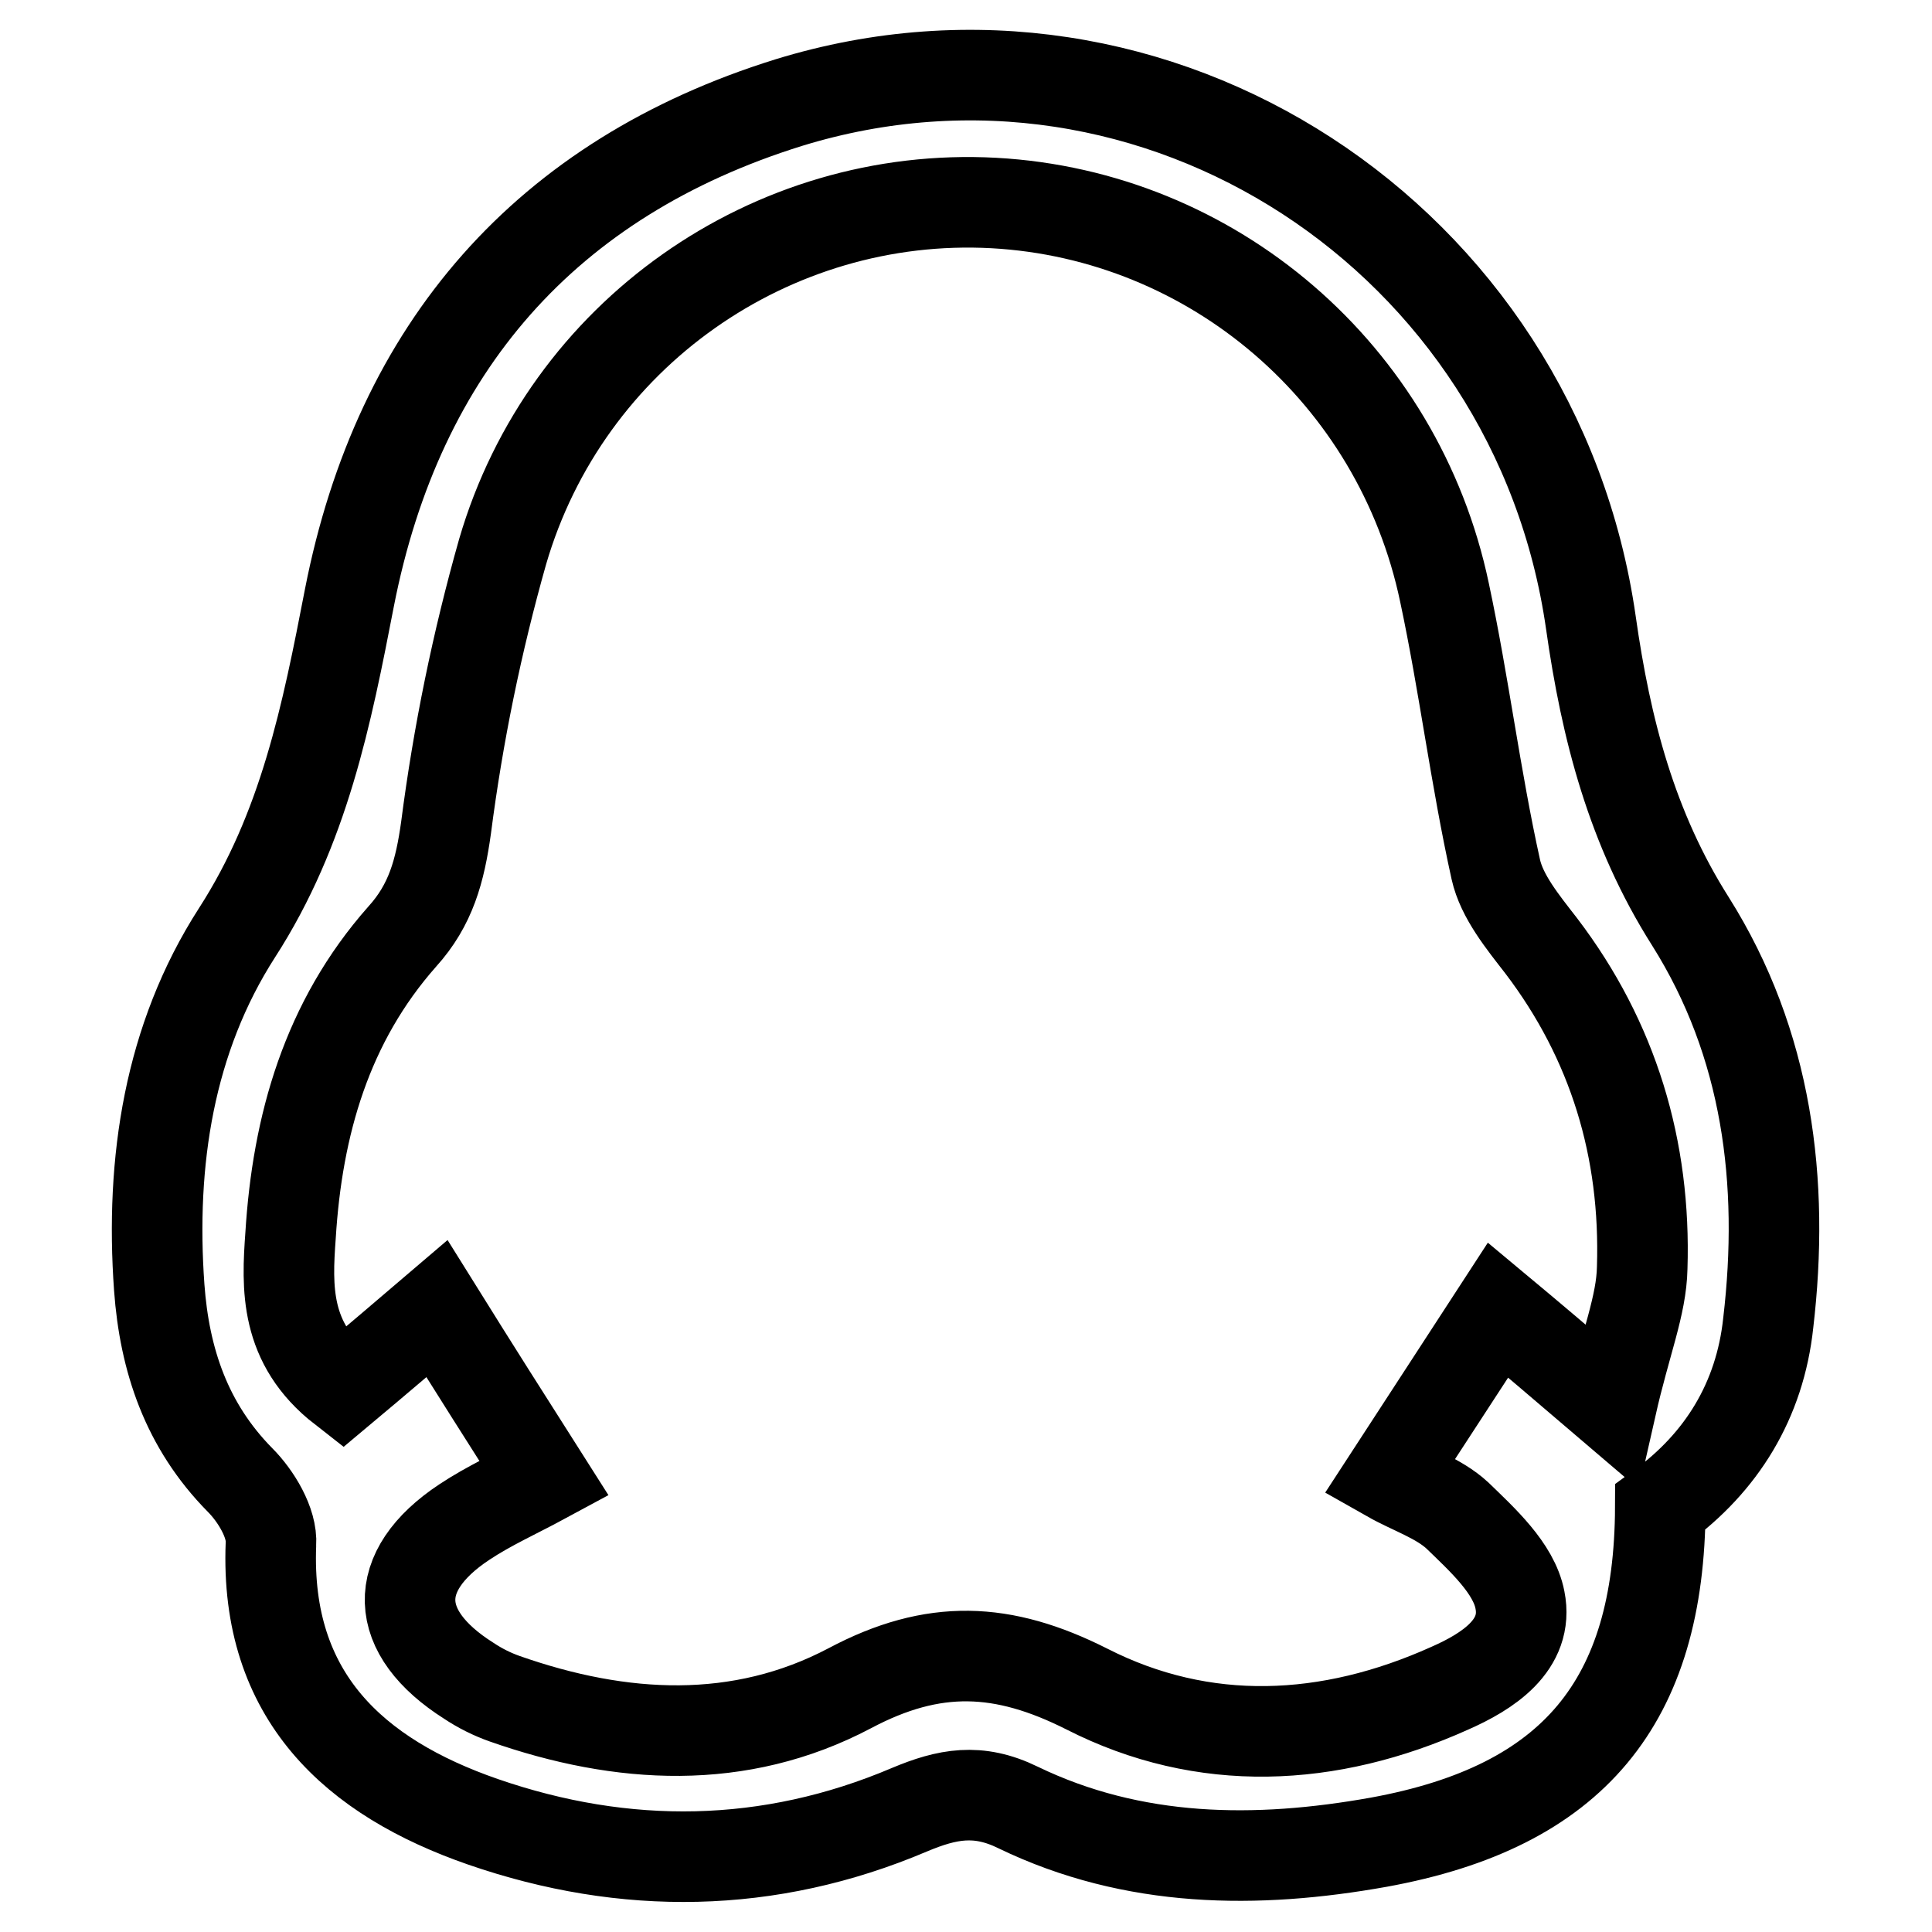 <?xml version="1.0" encoding="utf-8"?>
<!-- Svg Vector Icons : http://www.onlinewebfonts.com/icon -->
<!DOCTYPE svg PUBLIC "-//W3C//DTD SVG 1.1//EN" "http://www.w3.org/Graphics/SVG/1.1/DTD/svg11.dtd">
<svg version="1.1" xmlns="http://www.w3.org/2000/svg" xmlns:xlink="http://www.w3.org/1999/xlink" x="0px" y="0px" viewBox="0 0 256 256" enable-background="new 0 0 256 256" xml:space="preserve">
<g> <path stroke-width="12" fill-opacity="0" stroke="#000000"  d="M224,122.1c-7.8-12.3-11.2-25.5-13.2-39.6c-7.3-51-57.6-83.9-106.3-68.9c-32.1,10-51.7,32.4-58.2,65.6 c-3,15.5-6,30.6-14.9,44.4c-9,14-11.5,30.3-10.3,47c0.7,9.6,3.6,18.3,10.7,25.5c2.1,2.1,4.3,5.7,4.1,8.5 c-0.8,20.2,11.1,30.9,28.1,36.8c18.8,6.5,37.9,6.3,56.5-1.6c5-2.1,9.1-2.9,14.4-0.3c15.3,7.4,31.6,7.5,47.8,4.6 c25.8-4.7,37.2-18.6,37.3-44.4c8.1-5.9,13.2-14.1,14.3-24.4C236.5,156.6,234.2,138.3,224,122.1L224,122.1z M217.6,168 c-0.1,5-2.2,9.9-4.1,18.3c-6.9-5.9-10.8-9.2-15-12.7c-4.8,7.4-9.4,14.4-14.4,22.1c3,1.7,6.5,2.8,9,5.1c3.3,3.2,7.5,7,8.3,11.2 c1.2,6-4.3,9.5-9.3,11.7c-16,7.2-32.6,8-48.1,0.1c-11.1-5.6-20.3-6-31.4-0.1c-14.6,7.7-30.3,6.8-45.7,1.4c-1.7-0.6-3.3-1.4-4.8-2.4 c-10.1-6.4-10.4-14.5-0.6-21c3.3-2.2,6.9-3.8,10.6-5.8c-4.9-7.7-9.4-14.8-14.2-22.5c-4.1,3.5-8.2,7-12.5,10.6 c-7.7-6-7.4-13.4-6.9-20.3c0.9-14.6,4.8-28.3,14.8-39.6c3.8-4.2,5-8.7,5.8-14.4c1.6-12.4,4.1-24.6,7.5-36.6 c8.4-28.8,35.6-47.8,65.1-46.2c29,1.6,53.6,22.6,59.7,51.6c2.6,12.2,4.1,24.5,6.8,36.7c0.8,3.6,3.6,7,6,10.1 C213.8,137.9,218.1,152.3,217.6,168L217.6,168z"/></g>
</svg>